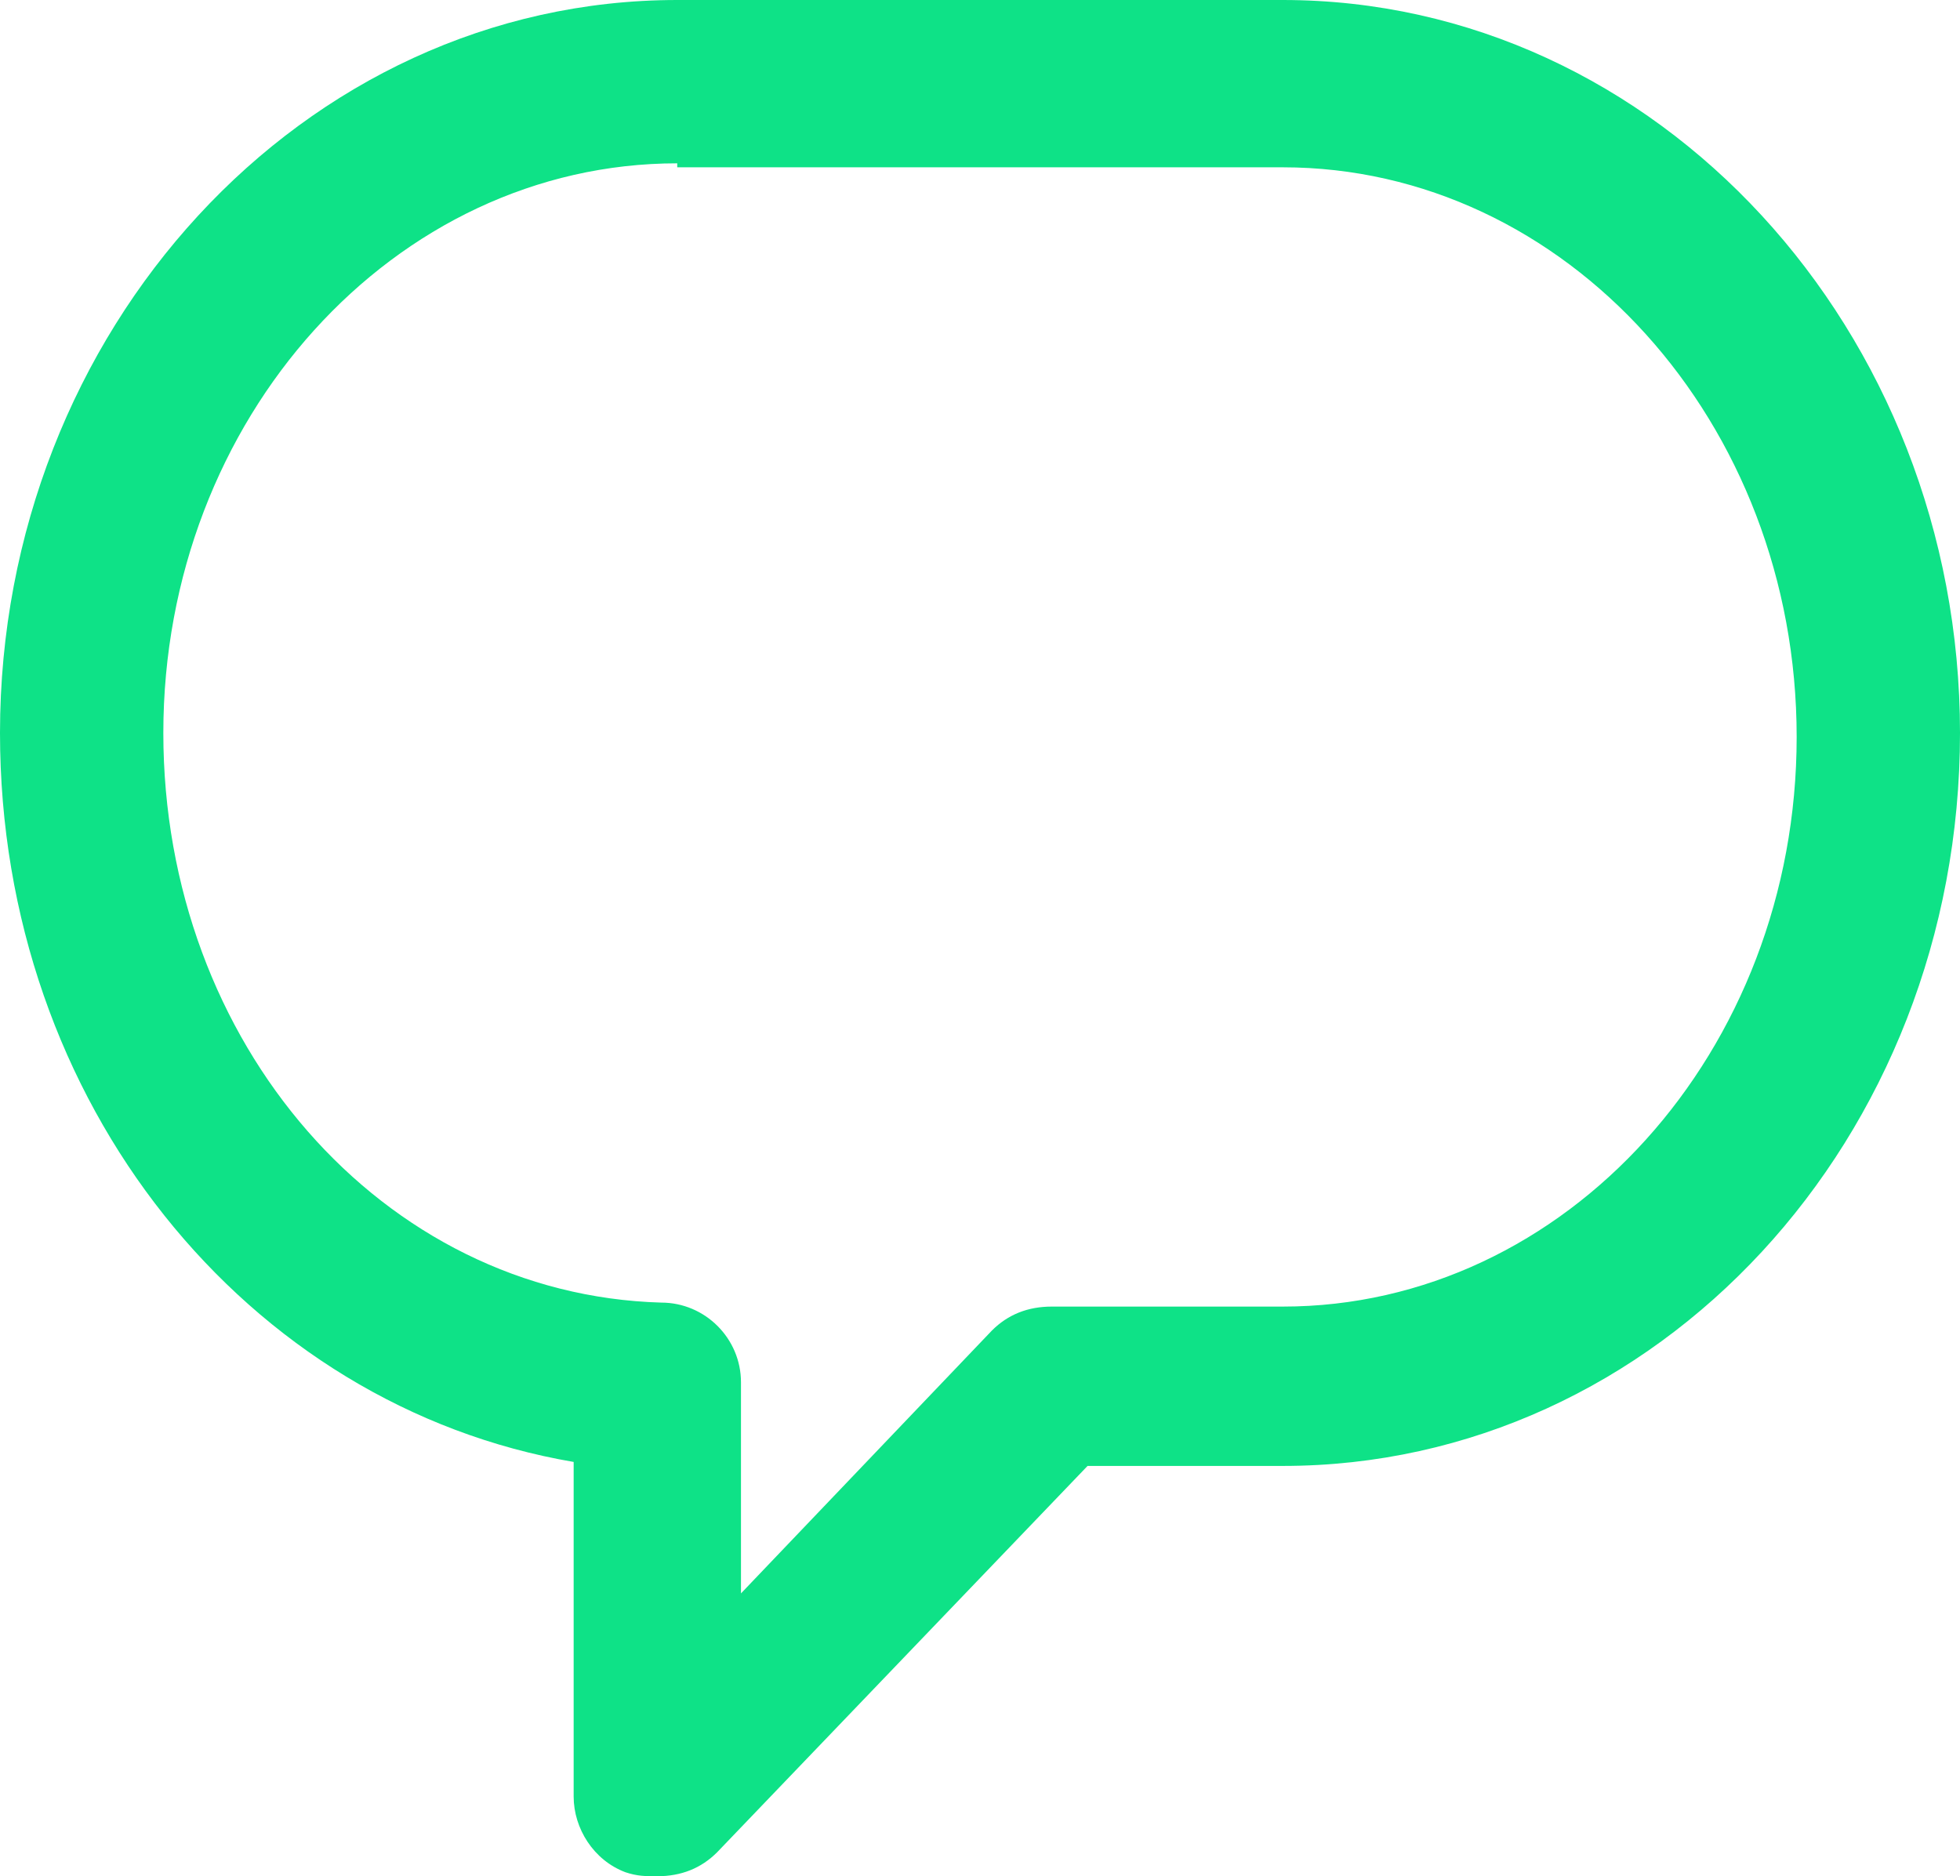 <?xml version="1.0" encoding="utf-8"?>
<!-- Generator: Adobe Illustrator 21.0.2, SVG Export Plug-In . SVG Version: 6.00 Build 0)  -->
<svg version="1.1" id="Layer_1" xmlns="http://www.w3.org/2000/svg" xmlns:xlink="http://www.w3.org/1999/xlink" x="0px" y="0px"
	 viewBox="0 0 49.2 47.1" style="enable-background:new 0 0 49.2 47.1;" xml:space="preserve">
<style type="text/css">
	.st0{fill:#0EE287;}
</style>
<path class="st0" d="M16.5,47.1c-0.3,0-0.5,0-0.8-0.1c-0.8-0.3-1.3-1.1-1.3-1.9v-8.4C6.2,35.3,0,27.7,0,18.4C0,8.3,7.6,0,17,0h15.2
	c9.4,0,17,8.3,17,18.4c0,10.2-7.6,18.4-17,18.4h-4.9L18,46.5C17.6,46.9,17.1,47.1,16.5,47.1z M17,4.1c-7.1,0-12.9,6.4-12.9,14.3
	c0,7.8,5.5,14.1,12.5,14.3c1.1,0,2,0.9,2,2V40l6.3-6.6c0.4-0.4,0.9-0.6,1.5-0.6h5.8c7.1,0,12.9-6.4,12.9-14.3
	c0-7.9-5.8-14.3-12.9-14.3H17z"/>
</svg>
